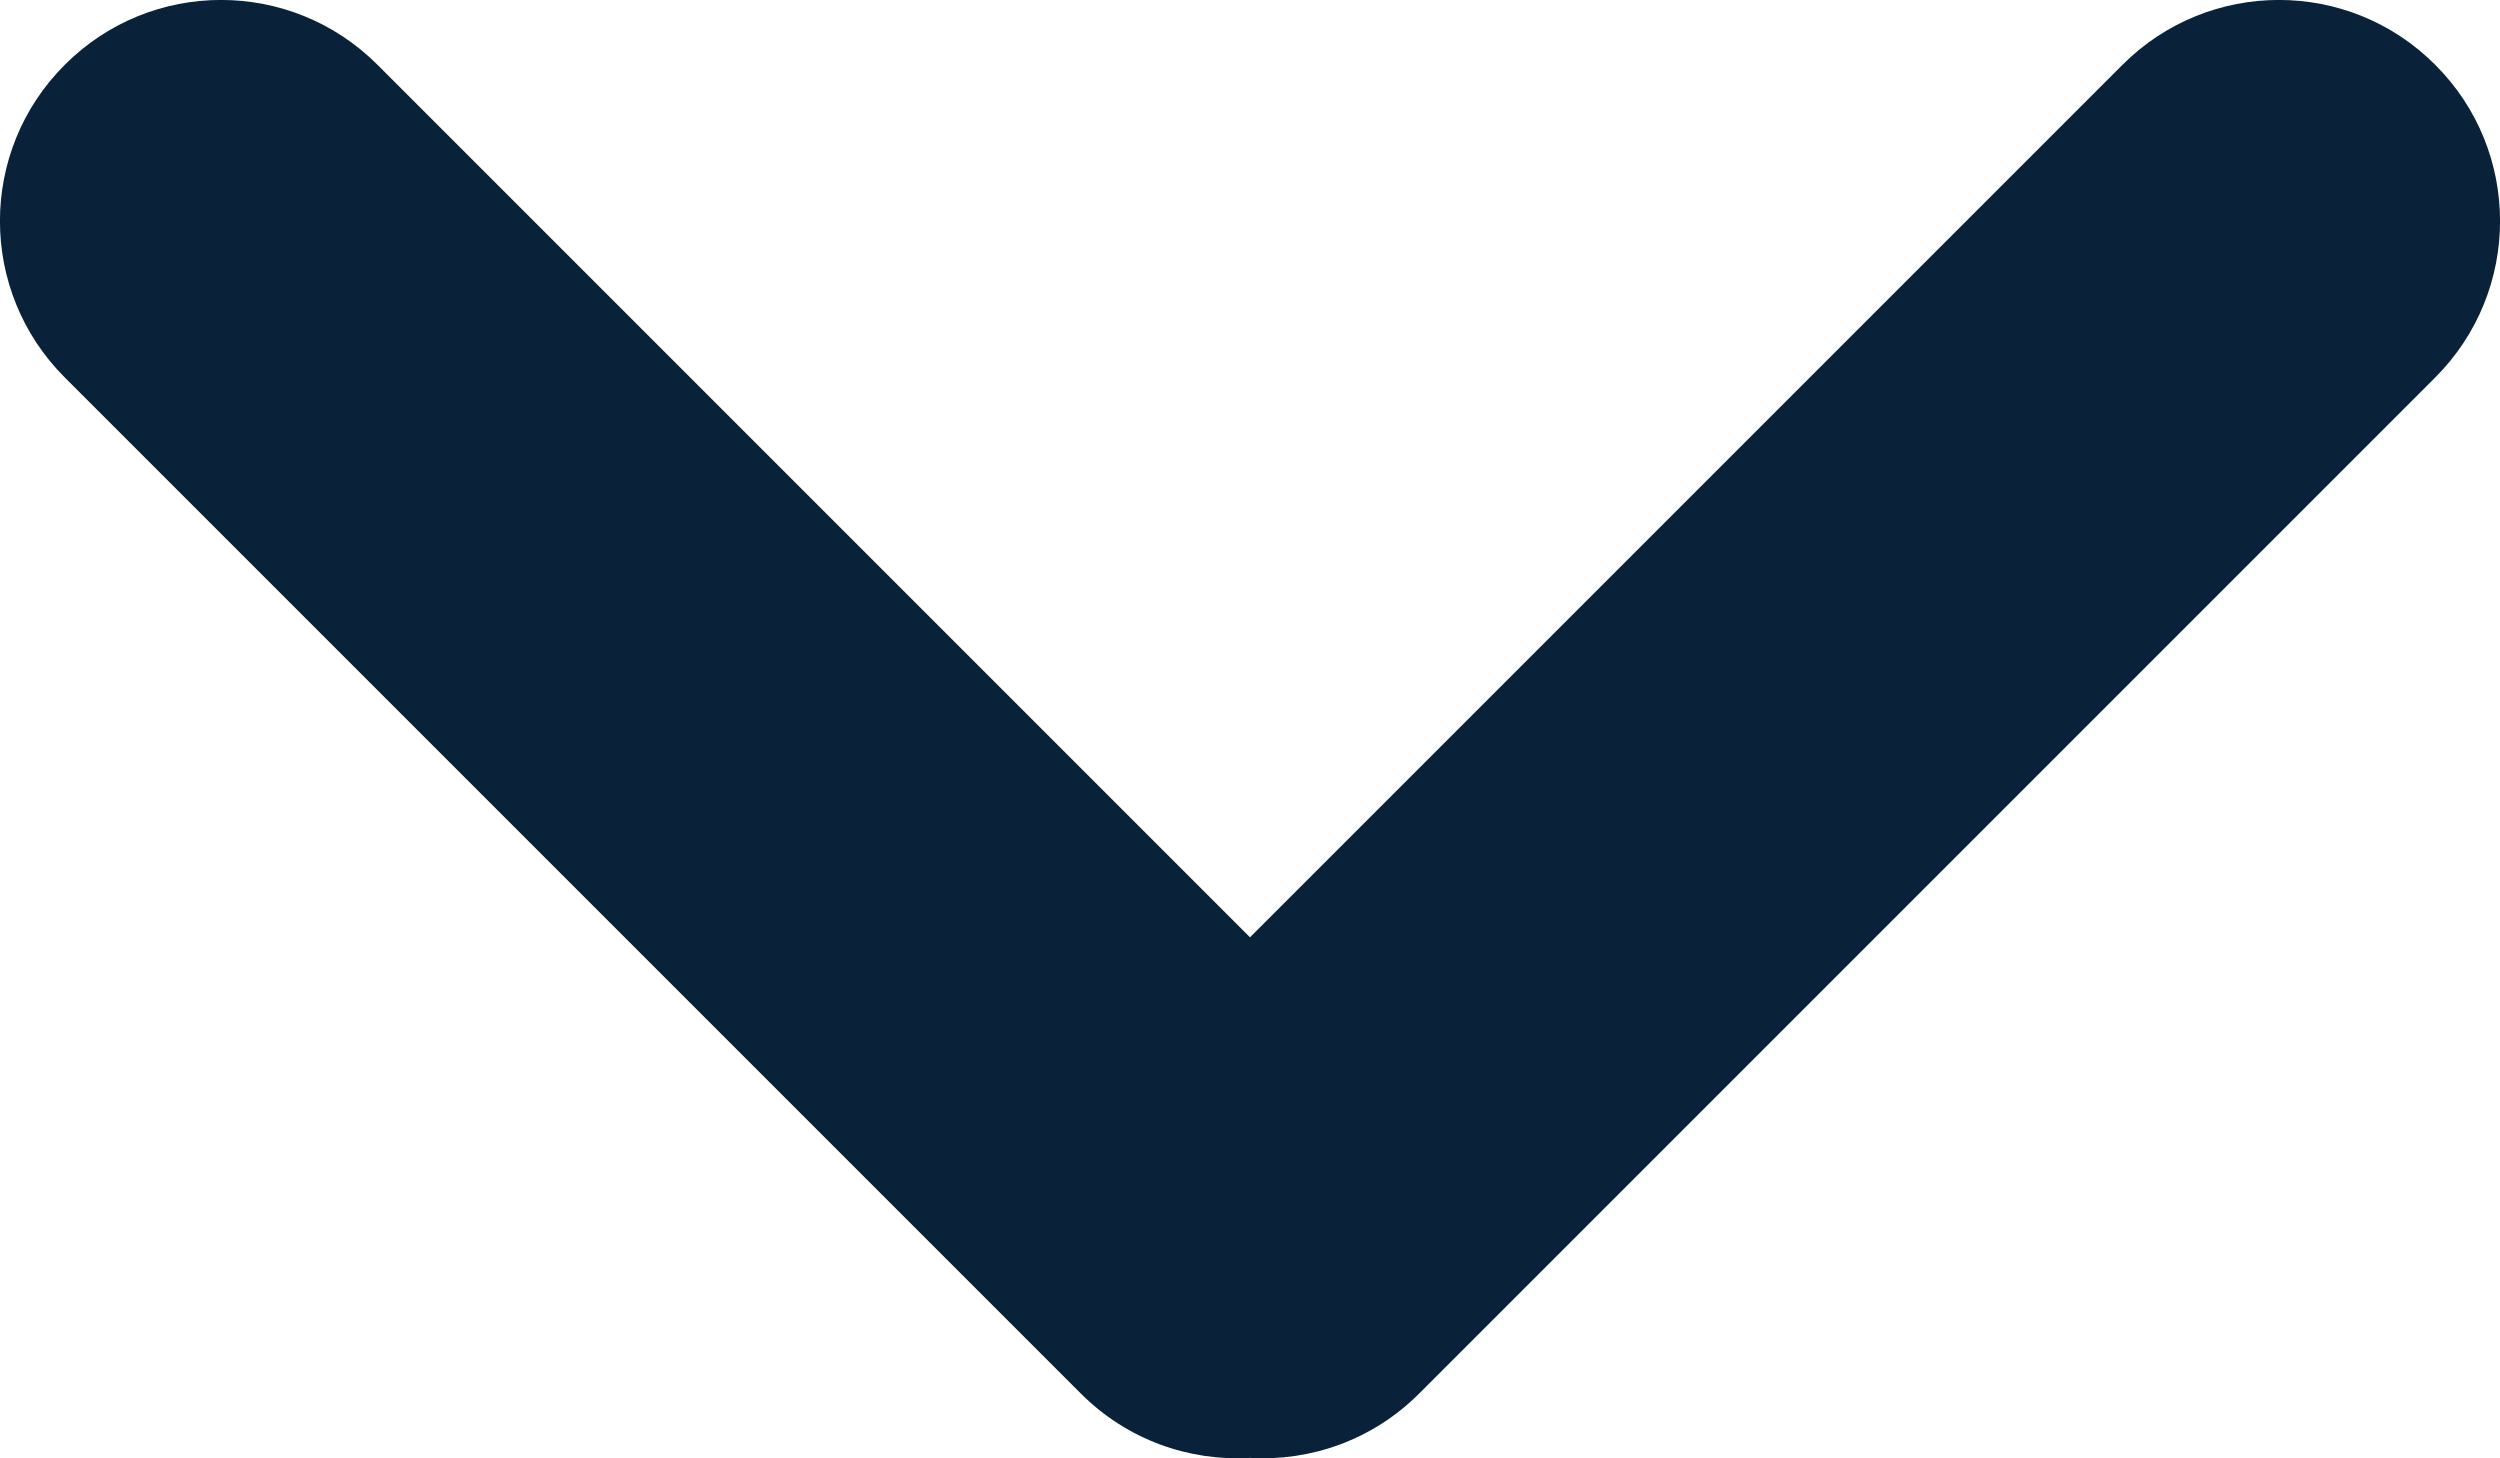<svg width="12" height="7" viewBox="0 0 12 7" fill="none" xmlns="http://www.w3.org/2000/svg">
<path d="M0.311 1.812L5.188 6.689C5.411 6.912 5.708 7.015 6 6.998C6.292 7.015 6.589 6.912 6.812 6.689L11.689 1.812C12.104 1.397 12.104 0.725 11.689 0.311C11.275 -0.104 10.603 -0.104 10.188 0.311L6 4.499L1.812 0.311C1.397 -0.104 0.725 -0.104 0.311 0.311C-0.104 0.725 -0.104 1.397 0.311 1.812Z" fill="#0A2239"/>
</svg>
